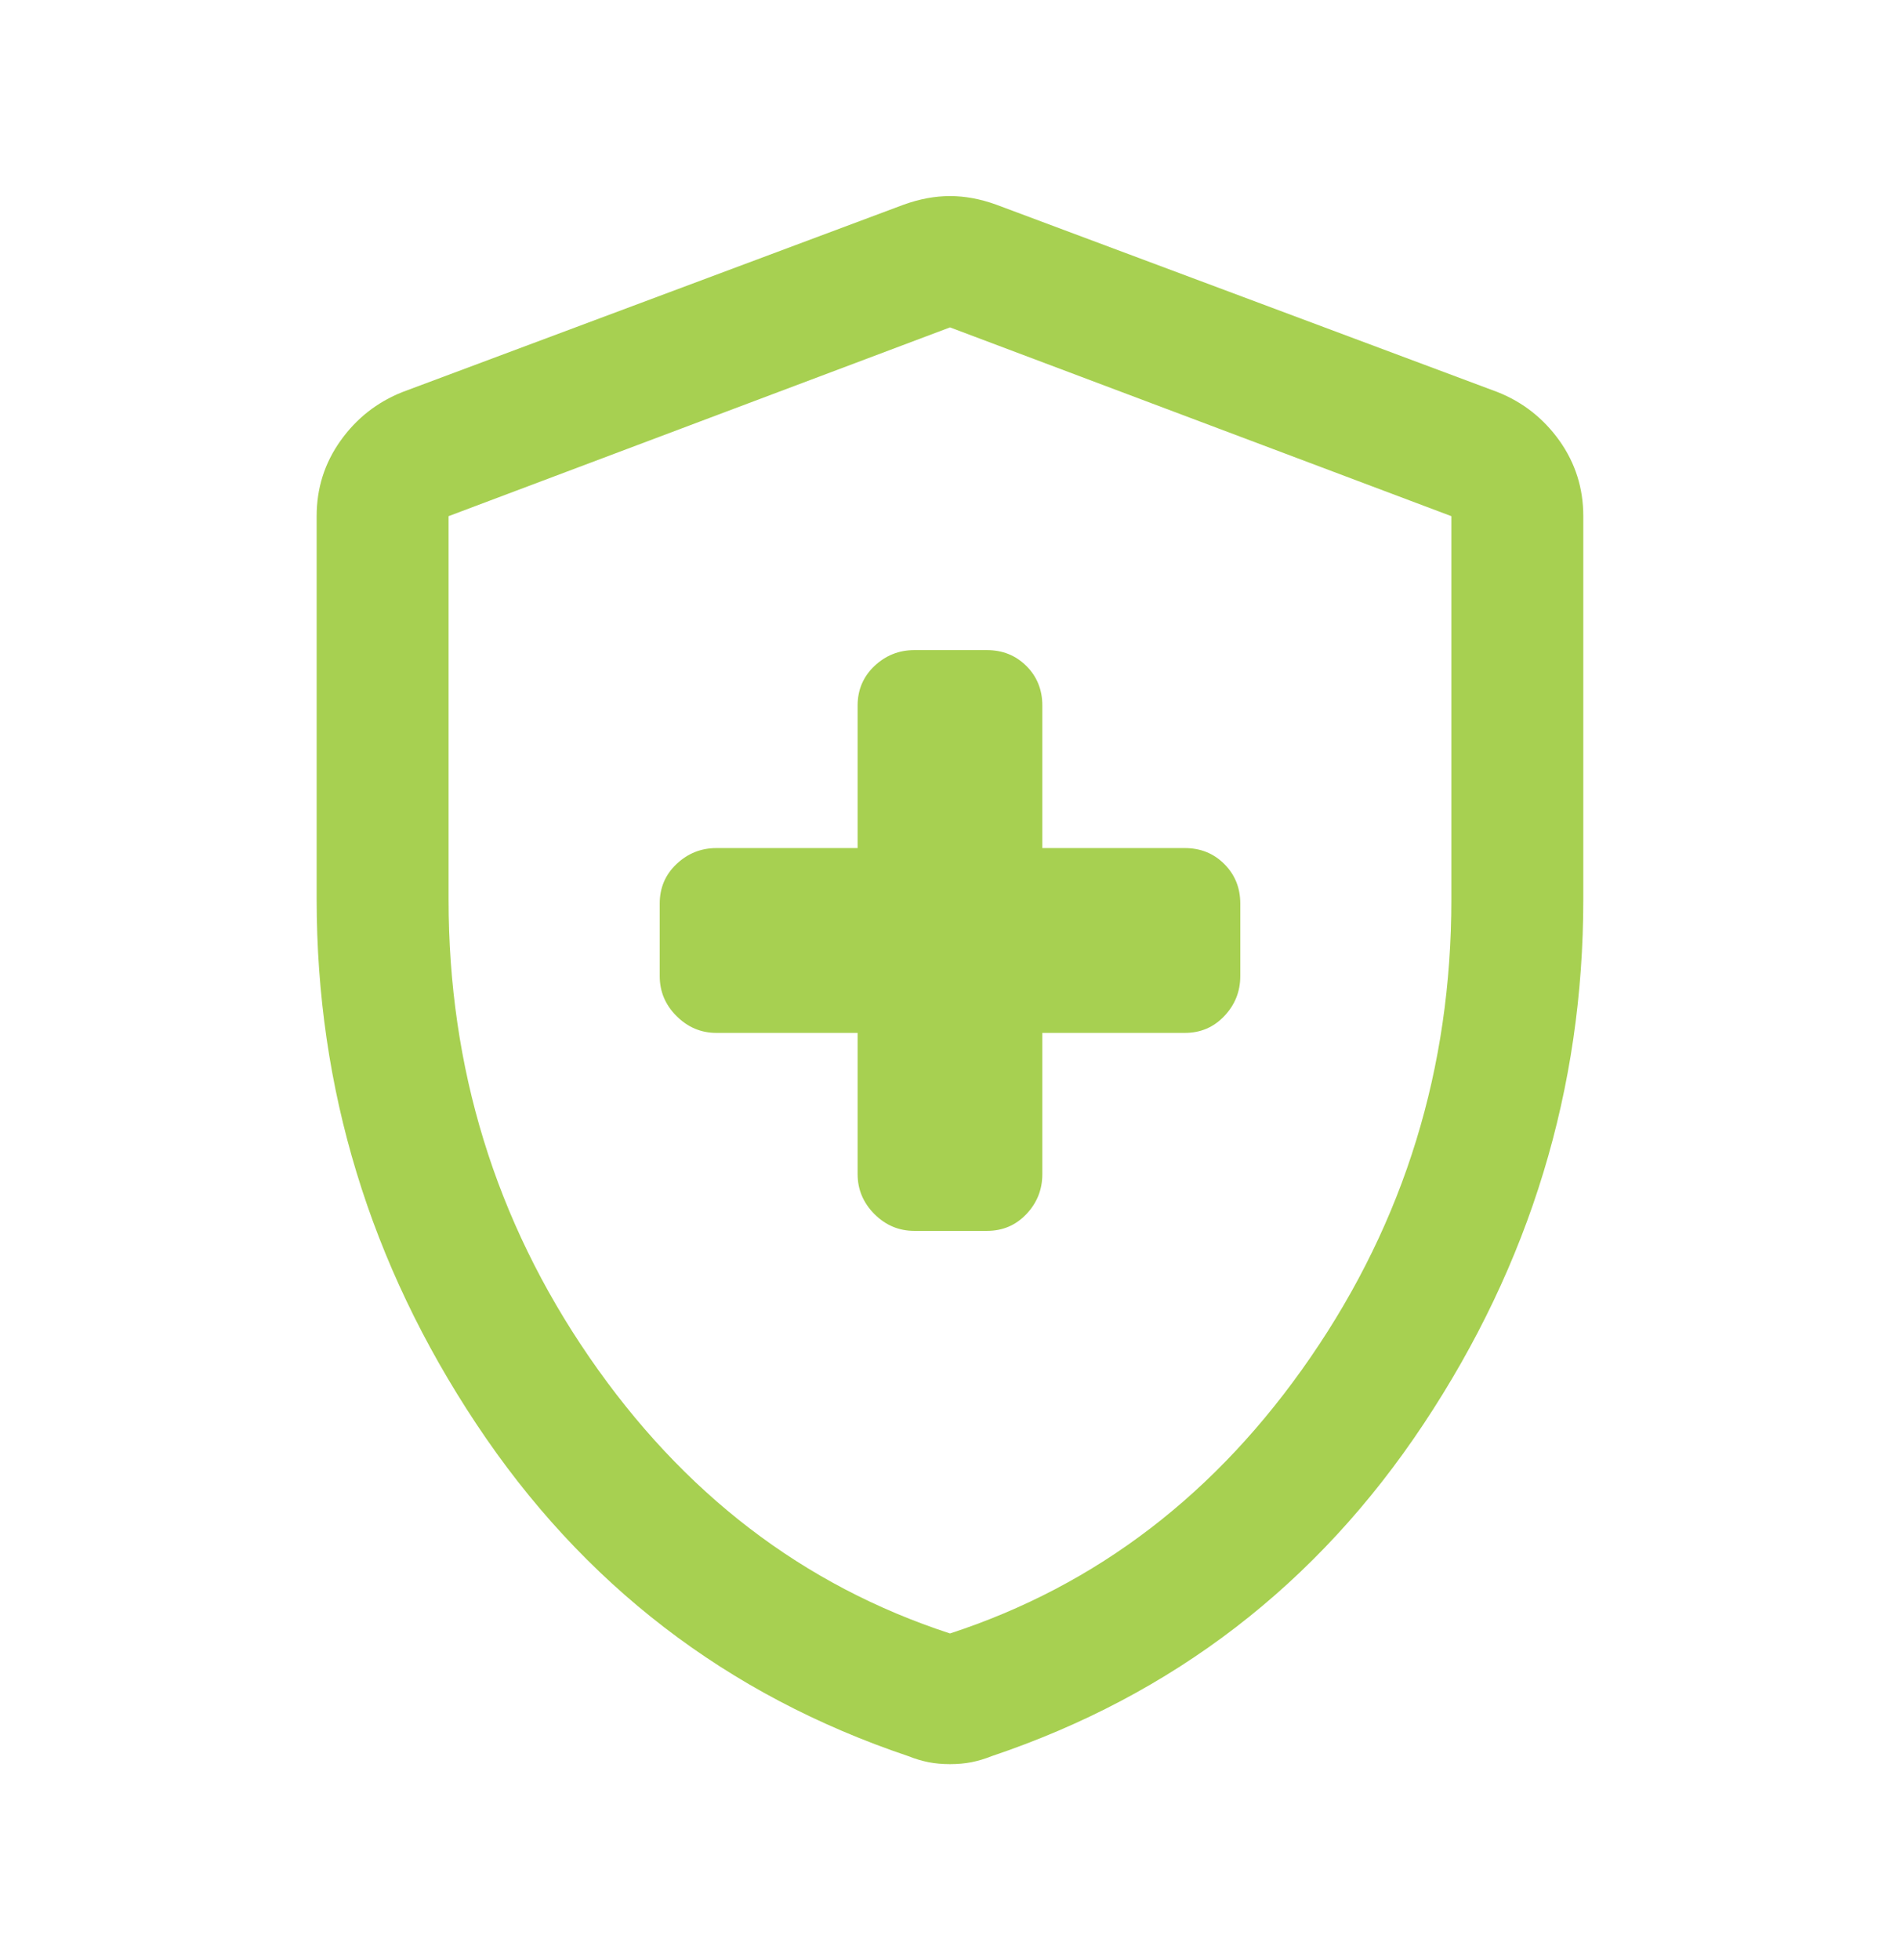 <svg xmlns="http://www.w3.org/2000/svg" width="32" height="33" viewBox="0 0 32 33" fill="none"><mask id="mask0_3040_6367" style="mask-type:alpha" maskUnits="userSpaceOnUse" x="0" y="0" width="32" height="33"><rect y="0.5" width="32" height="32" fill="#D9D9D9"></rect></mask><g mask="url(#mask0_3040_6367)"><path d="M14.444 17.39V19.767C14.444 20.027 14.539 20.251 14.727 20.44C14.916 20.629 15.14 20.723 15.4 20.723H16.622C16.887 20.723 17.108 20.629 17.287 20.44C17.466 20.251 17.555 20.027 17.555 19.767V17.39H19.955C20.22 17.39 20.442 17.295 20.62 17.106C20.799 16.918 20.889 16.693 20.889 16.434V15.212C20.889 14.947 20.799 14.726 20.62 14.547C20.442 14.368 20.22 14.278 19.955 14.278H17.555V11.878C17.555 11.614 17.466 11.392 17.287 11.213C17.108 11.035 16.887 10.945 16.622 10.945H15.4C15.14 10.945 14.916 11.035 14.727 11.213C14.539 11.392 14.444 11.614 14.444 11.878V14.278H12.066C11.807 14.278 11.583 14.368 11.394 14.547C11.205 14.726 11.111 14.947 11.111 15.212V16.434C11.111 16.693 11.205 16.918 11.394 17.106C11.583 17.295 11.807 17.39 12.066 17.39H14.444ZM16 29.701C15.869 29.701 15.748 29.69 15.636 29.668C15.524 29.645 15.412 29.612 15.3 29.567C12.24 28.538 9.814 26.673 8.022 23.973C6.229 21.273 5.333 18.33 5.333 15.143V8.69C5.333 8.219 5.467 7.796 5.736 7.419C6.004 7.043 6.352 6.77 6.777 6.601L15.222 3.445C15.489 3.349 15.748 3.301 16 3.301C16.252 3.301 16.511 3.349 16.777 3.445L25.222 6.601C25.648 6.77 25.995 7.043 26.264 7.419C26.532 7.796 26.666 8.219 26.666 8.69V15.143C26.666 18.33 25.77 21.273 23.977 23.973C22.185 26.673 19.759 28.538 16.7 29.567C16.588 29.612 16.476 29.645 16.364 29.668C16.252 29.69 16.13 29.701 16 29.701ZM16 27.501C18.474 26.693 20.5 25.142 22.077 22.845C23.655 20.549 24.444 17.982 24.444 15.145V8.69L16 5.512L7.555 8.69V15.145C7.555 17.982 8.344 20.549 9.922 22.845C11.5 25.142 13.526 26.693 16 27.501Z" fill="#A7D051"></path></g></svg>